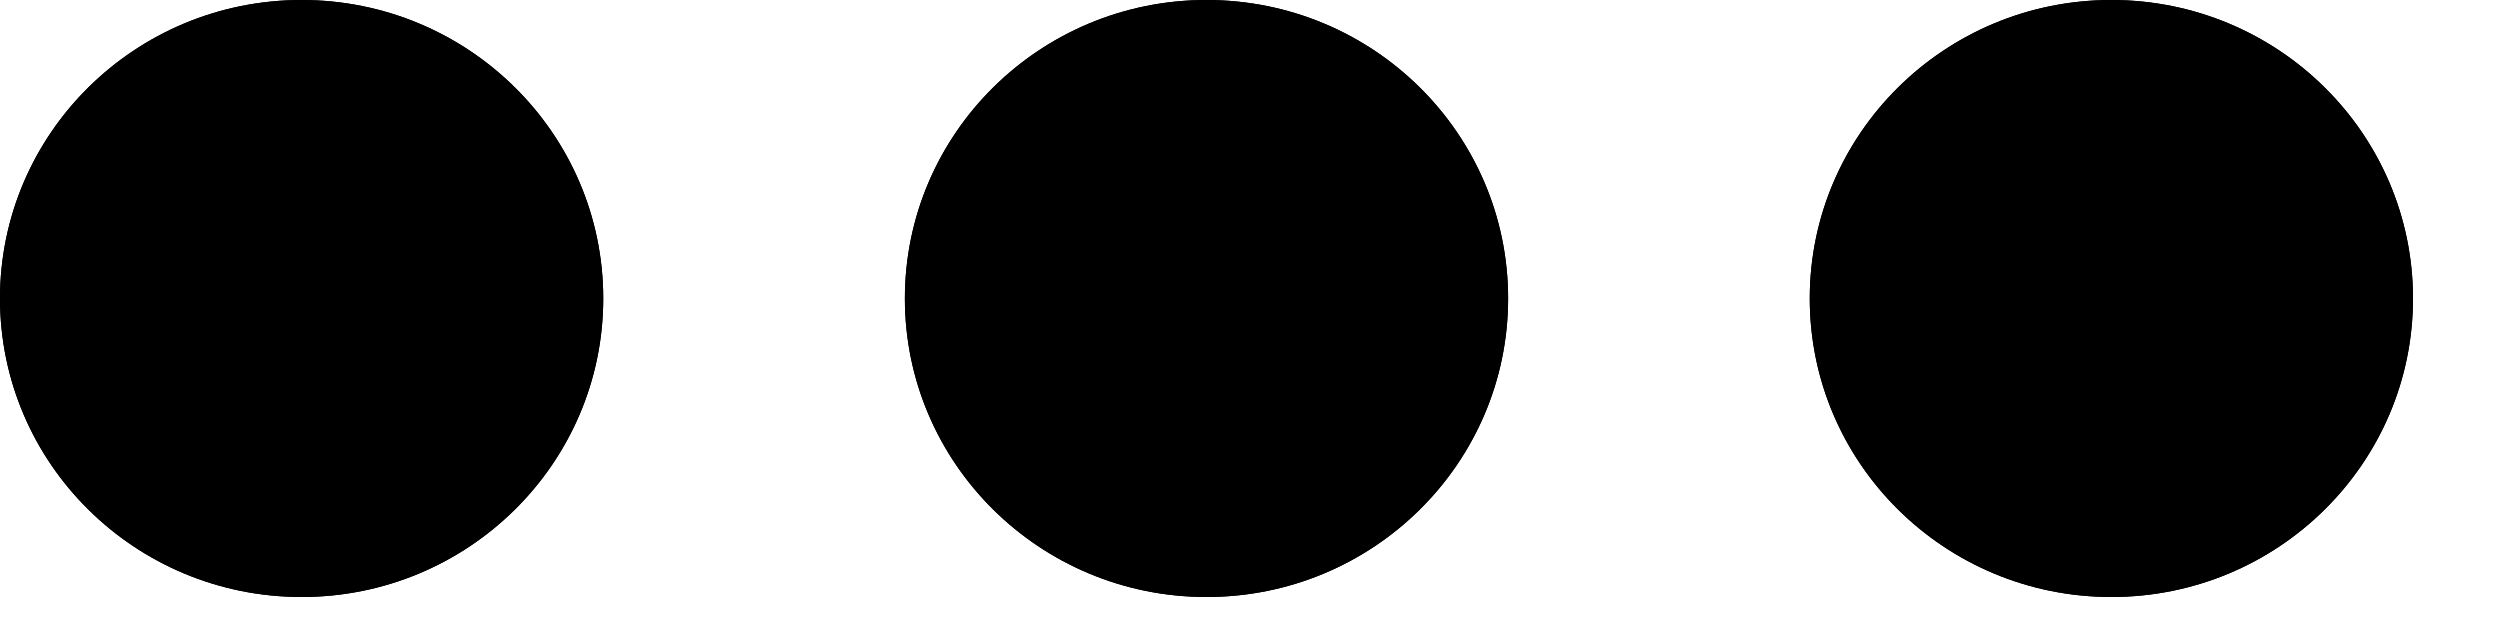 <svg width="20" height="5" viewBox="0 0 20 5" fill="none" xmlns="http://www.w3.org/2000/svg">
<ellipse cx="2.413" cy="2.388" rx="2.413" ry="2.388" fill="black"/>
<ellipse cx="2.413" cy="2.388" rx="2.413" ry="2.388" fill="black"/>
<ellipse cx="9.652" cy="2.388" rx="2.413" ry="2.388" fill="black"/>
<ellipse cx="9.652" cy="2.388" rx="2.413" ry="2.388" fill="black"/>
<ellipse cx="16.891" cy="2.388" rx="2.413" ry="2.388" fill="black"/>
<ellipse cx="16.891" cy="2.388" rx="2.413" ry="2.388" fill="black"/>
</svg>

